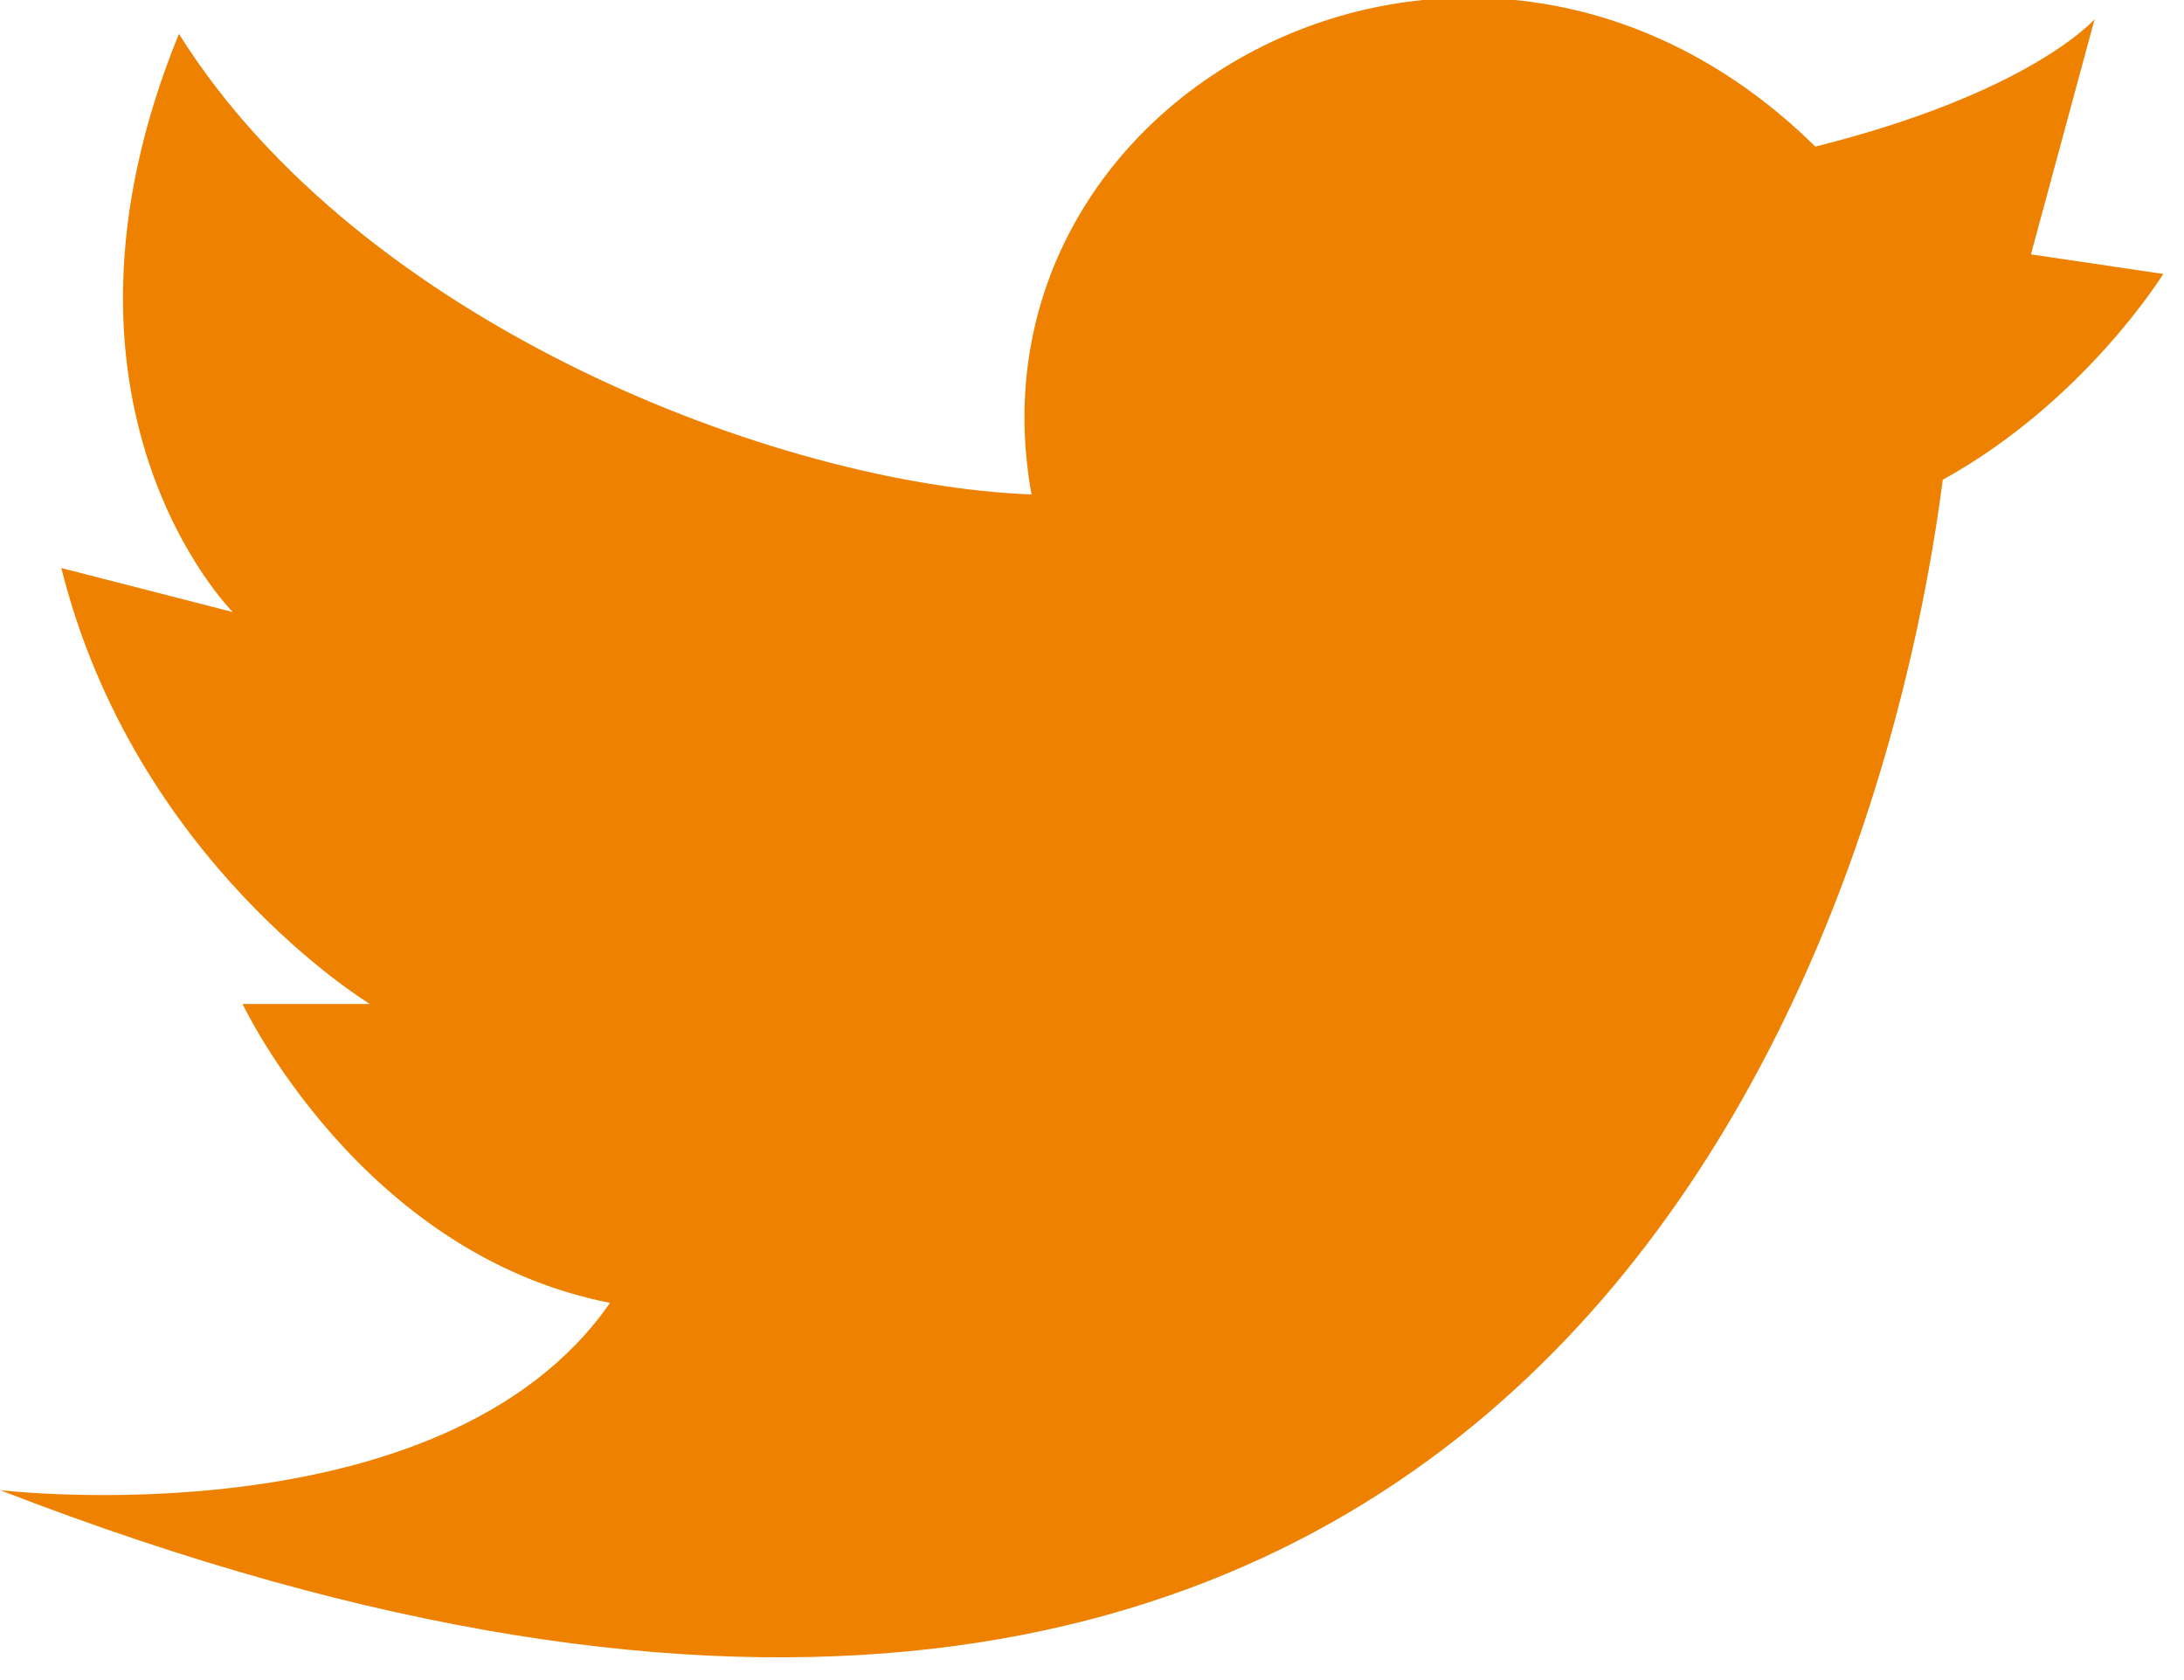 <svg xmlns="http://www.w3.org/2000/svg" width="26" height="20" viewBox="0 0 26 20"><g><g><path fill="#ee8200" d="M0 17.739s5.279.629 7.262-2.229c-2.974-.583-4.374-3.558-4.374-3.558h1.516s-2.8-1.691-3.674-5.19l2.041.524S.321 4.836 2.13.403C4.288 3.845 9.245 5.77 12.28 5.886c-.876-4.84 5.307-8.108 9.331-4.141 2.567-.642 3.325-1.517 3.325-1.517l-.758 2.8 1.575.233s-.934 1.517-2.625 2.45C22.369 11.602 17.99 24.707 0 17.739z"/></g></g></svg>
